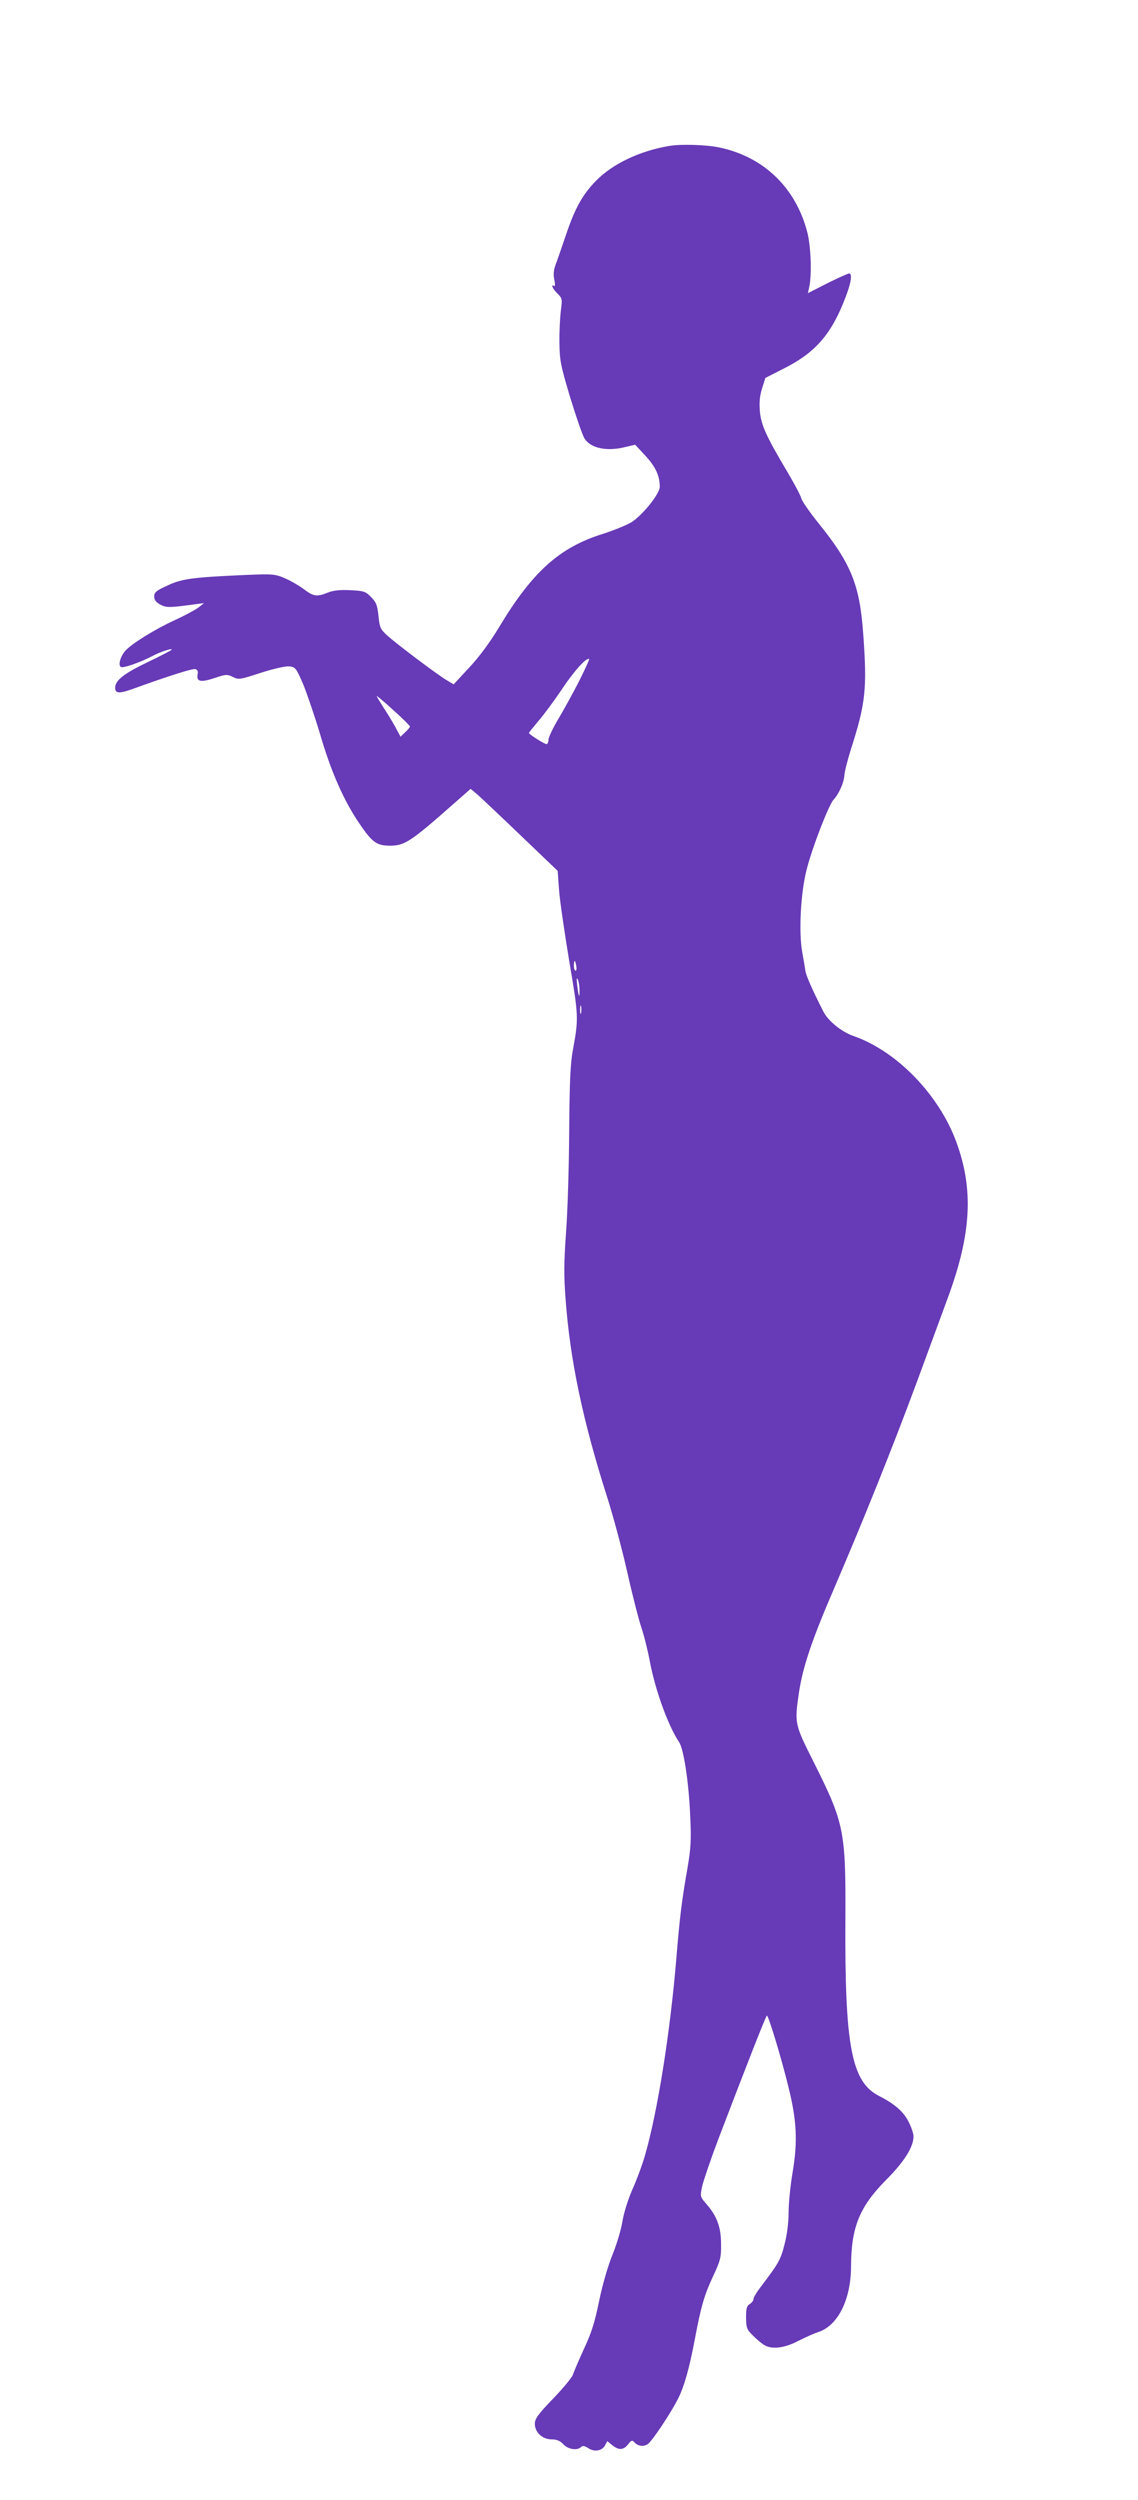 <?xml version="1.0" standalone="no"?>
<!DOCTYPE svg PUBLIC "-//W3C//DTD SVG 20010904//EN"
 "http://www.w3.org/TR/2001/REC-SVG-20010904/DTD/svg10.dtd">
<svg version="1.0" xmlns="http://www.w3.org/2000/svg"
 width="583pt" height="1280pt" viewBox="0 0 583 1280"
 preserveAspectRatio="xMidYMid meet">
<g transform="translate(0,1280) scale(0.1,-0.1)"
fill="#673ab7" stroke="none">
<path d="M3430 12053 c-151 -25 -290 -91 -375 -177 -71 -72 -110 -142 -158
-286 -20 -58 -42 -123 -51 -146 -10 -28 -12 -51 -6 -77 4 -21 4 -35 -1 -31
-19 11 -8 -15 17 -39 25 -25 25 -29 17 -89 -4 -35 -8 -108 -7 -163 1 -91 6
-116 56 -283 31 -100 63 -194 73 -208 32 -50 116 -67 212 -42 l47 11 52 -56
c52 -56 74 -103 74 -160 0 -34 -83 -139 -142 -179 -21 -14 -89 -42 -151 -62
-221 -69 -360 -194 -530 -477 -49 -81 -104 -155 -155 -209 l-78 -84 -40 24
c-49 30 -246 178 -299 225 -36 33 -40 41 -46 101 -6 56 -12 71 -38 97 -28 29
-38 32 -106 35 -53 3 -87 -1 -115 -12 -57 -23 -74 -20 -123 17 -24 18 -67 43
-97 56 -51 22 -62 23 -205 17 -269 -12 -323 -19 -397 -54 -58 -26 -68 -35 -68
-56 0 -18 9 -30 32 -42 31 -16 43 -16 178 2 l45 6 -29 -23 c-16 -12 -70 -41
-120 -64 -99 -45 -219 -119 -253 -156 -26 -29 -39 -74 -24 -84 12 -7 93 21
158 54 42 23 103 43 103 35 0 -3 -56 -32 -125 -65 -123 -59 -165 -93 -165
-131 0 -28 20 -30 80 -9 199 72 317 109 331 105 11 -3 15 -12 11 -29 -6 -36
18 -40 89 -16 57 19 63 19 92 5 29 -15 35 -14 143 21 65 21 127 35 146 33 31
-3 35 -8 71 -91 20 -49 60 -166 88 -260 55 -188 119 -333 197 -449 69 -102 91
-118 161 -118 74 0 106 21 329 218 l83 73 37 -31 c20 -18 121 -113 223 -211
l186 -178 7 -98 c4 -54 28 -217 52 -363 48 -281 49 -294 19 -455 -13 -70 -17
-160 -19 -415 -1 -179 -8 -412 -16 -518 -11 -156 -12 -222 -2 -350 23 -308 88
-617 212 -1006 33 -103 80 -280 105 -392 25 -112 57 -236 70 -275 14 -40 34
-121 45 -180 28 -146 93 -325 149 -409 24 -35 50 -208 57 -380 6 -122 3 -164
-14 -265 -30 -171 -39 -246 -57 -461 -31 -376 -96 -787 -161 -1011 -14 -48
-43 -127 -65 -175 -22 -51 -43 -118 -50 -160 -6 -40 -29 -118 -51 -172 -24
-59 -52 -156 -69 -239 -22 -108 -39 -162 -78 -245 -27 -59 -52 -118 -56 -131
-4 -13 -49 -68 -101 -122 -77 -80 -94 -103 -94 -129 0 -44 39 -80 86 -80 26 0
43 -7 60 -25 24 -26 71 -34 91 -14 8 8 18 6 37 -6 31 -21 71 -14 86 15 l11 21
26 -21 c34 -27 57 -25 81 5 16 21 22 22 31 11 18 -21 48 -25 70 -10 23 17 116
156 154 231 32 62 59 158 87 308 32 169 48 223 93 320 38 81 42 97 41 165 0
86 -21 143 -74 204 -33 38 -34 38 -23 91 7 30 43 136 81 237 146 382 246 638
251 638 8 0 76 -224 110 -365 43 -172 48 -280 22 -435 -12 -69 -21 -163 -21
-208 0 -52 -8 -115 -21 -164 -20 -79 -29 -95 -124 -220 -19 -25 -35 -52 -35
-60 0 -7 -9 -19 -19 -25 -16 -10 -19 -23 -19 -70 1 -54 4 -61 39 -95 20 -20
46 -41 58 -47 38 -21 102 -13 170 23 36 18 82 39 102 45 102 33 169 167 169
340 1 198 44 303 180 440 91 91 140 168 140 222 0 14 -11 48 -25 75 -26 52
-72 92 -151 132 -142 72 -177 254 -173 912 2 445 -6 486 -162 797 -100 199
-99 198 -75 363 20 127 65 262 174 515 155 360 307 739 428 1066 64 173 135
367 159 432 121 327 134 554 45 798 -89 244 -306 468 -529 545 -61 22 -128 76
-153 125 -57 112 -90 187 -92 209 -2 14 -9 56 -16 94 -19 104 -8 307 23 426
29 113 112 327 137 355 29 32 53 87 56 126 1 20 17 81 34 135 75 234 83 310
62 592 -18 249 -62 357 -231 566 -44 55 -83 111 -86 125 -4 15 -35 73 -69 131
-109 183 -136 241 -143 312 -4 48 -1 80 11 119 l17 54 104 53 c156 80 238 176
309 366 27 71 33 116 16 116 -6 0 -56 -23 -111 -50 l-100 -51 8 38 c12 63 7
204 -11 273 -59 229 -223 387 -451 435 -65 14 -197 18 -255 8z m-463 -2740
c-30 -59 -78 -146 -106 -193 -28 -47 -51 -95 -51 -107 0 -13 -5 -23 -10 -23
-11 0 -90 50 -90 57 0 3 22 30 48 61 27 31 82 105 122 165 62 93 127 164 138
152 2 -2 -21 -52 -51 -112z m-867 -233 c0 -4 -11 -17 -24 -29 l-24 -23 -18 33
c-9 19 -36 65 -60 102 -24 37 -44 70 -44 73 0 3 38 -29 85 -72 47 -42 85 -80
85 -84z m852 -1225 c3 -14 1 -25 -3 -25 -5 0 -9 11 -9 25 0 14 2 25 4 25 2 0
6 -11 8 -25z m17 -124 c1 -48 -5 -35 -12 24 -4 32 -3 43 3 30 5 -11 9 -35 9
-54z m8 -118 c-3 -10 -5 -2 -5 17 0 19 2 27 5 18 2 -10 2 -26 0 -35z"/>
</g>
</svg>
